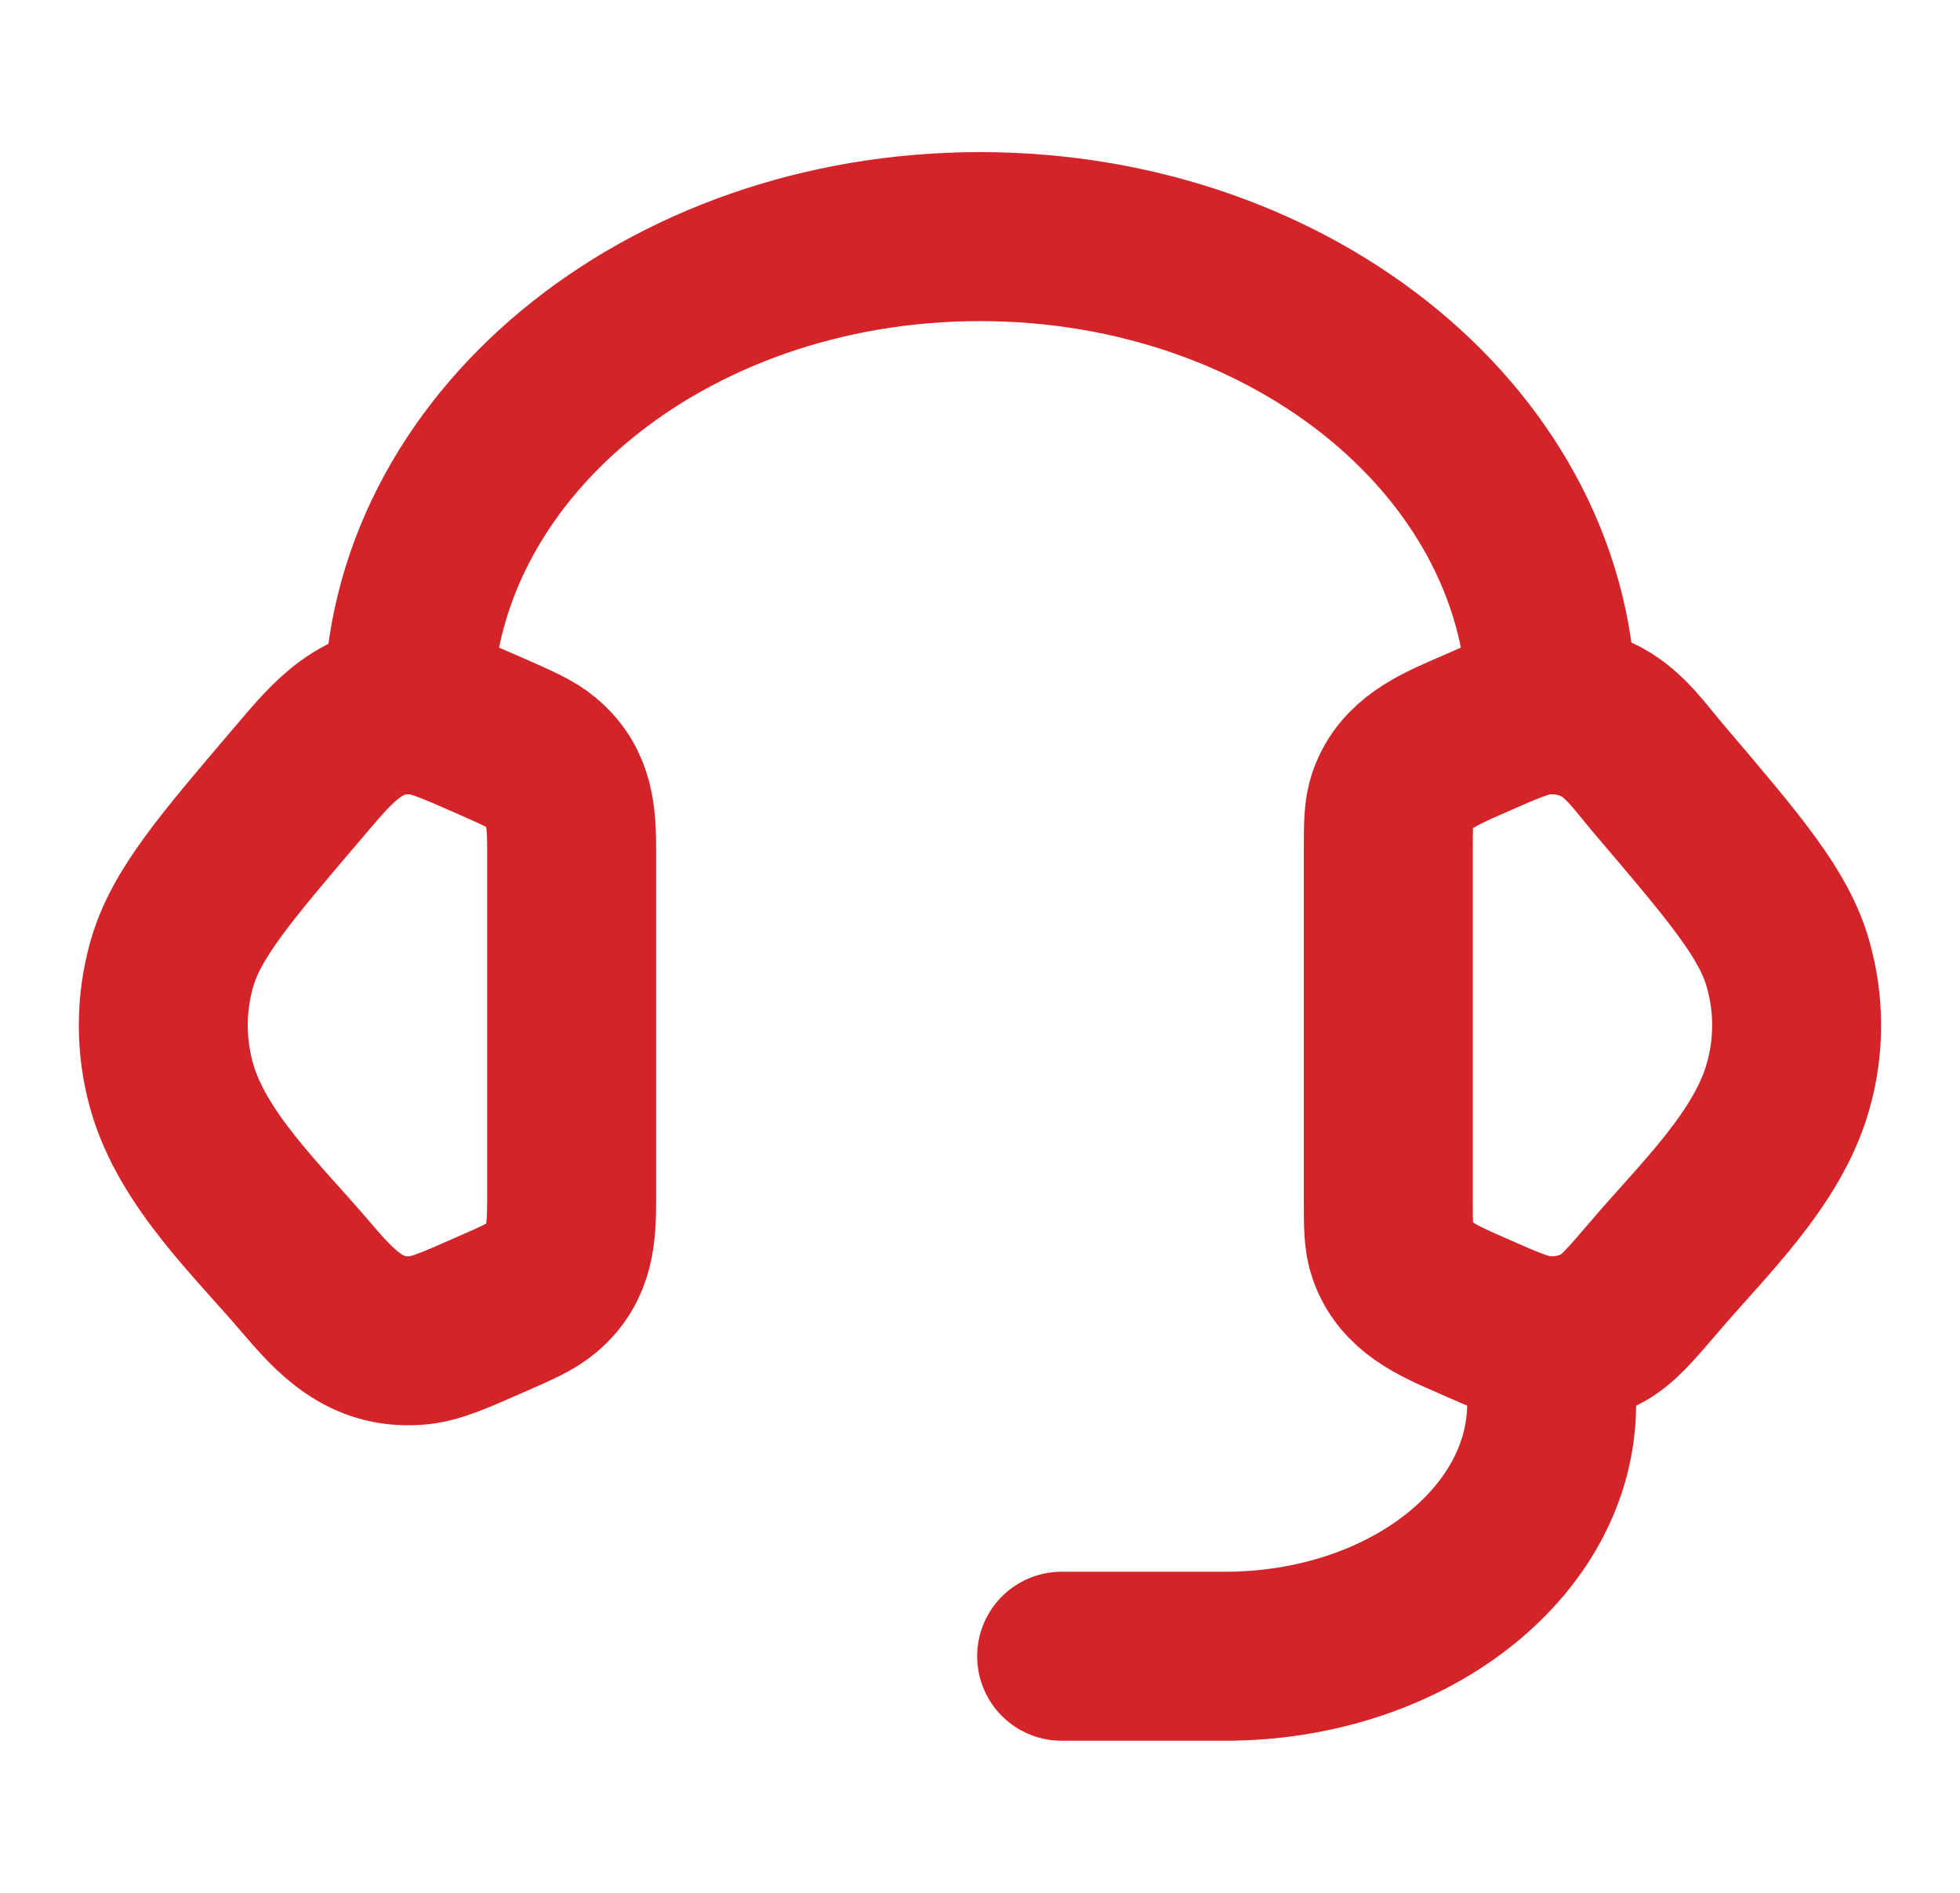 <svg width="29" height="28" viewBox="0 0 29 28" fill="none" xmlns="http://www.w3.org/2000/svg">
<path d="M20.541 12.606C20.541 12.202 20.541 12 20.604 11.821C20.787 11.298 21.269 11.096 21.752 10.884C22.294 10.645 22.564 10.526 22.834 10.505C23.138 10.481 23.444 10.544 23.705 10.685C24.05 10.872 24.292 11.229 24.539 11.518C25.678 12.855 26.248 13.524 26.456 14.26C26.625 14.855 26.625 15.478 26.456 16.072C26.153 17.148 25.192 18.048 24.481 18.884C24.117 19.309 23.934 19.523 23.705 19.648C23.439 19.79 23.136 19.853 22.834 19.829C22.564 19.808 22.294 19.689 21.751 19.449C21.268 19.237 20.787 19.035 20.604 18.513C20.541 18.333 20.541 18.131 20.541 17.727V12.606ZM8.458 12.606C8.458 12.097 8.444 11.641 8.018 11.284C7.864 11.154 7.658 11.065 7.249 10.884C6.706 10.646 6.435 10.526 6.166 10.505C5.36 10.442 4.926 10.974 4.462 11.52C3.322 12.855 2.751 13.524 2.542 14.261C2.374 14.854 2.374 15.48 2.542 16.073C2.847 17.148 3.808 18.049 4.519 18.884C4.967 19.409 5.396 19.888 6.166 19.829C6.435 19.808 6.706 19.689 7.249 19.449C7.659 19.27 7.864 19.179 8.018 19.049C8.444 18.692 8.458 18.236 8.458 17.729V12.606Z" stroke="#D52429" stroke-width="2.5"/>
<path d="M6.042 10.5C6.042 6.634 9.828 3.5 14.5 3.5C19.171 3.5 22.958 6.634 22.958 10.5" stroke="#D52429" stroke-width="2.5" stroke-linecap="square" stroke-linejoin="round"/>
<path d="M22.958 19.834V20.767C22.958 22.828 20.795 24.5 18.125 24.5H15.708" stroke="#D52429" stroke-width="2.5" stroke-linecap="round" stroke-linejoin="round"/>
</svg>
